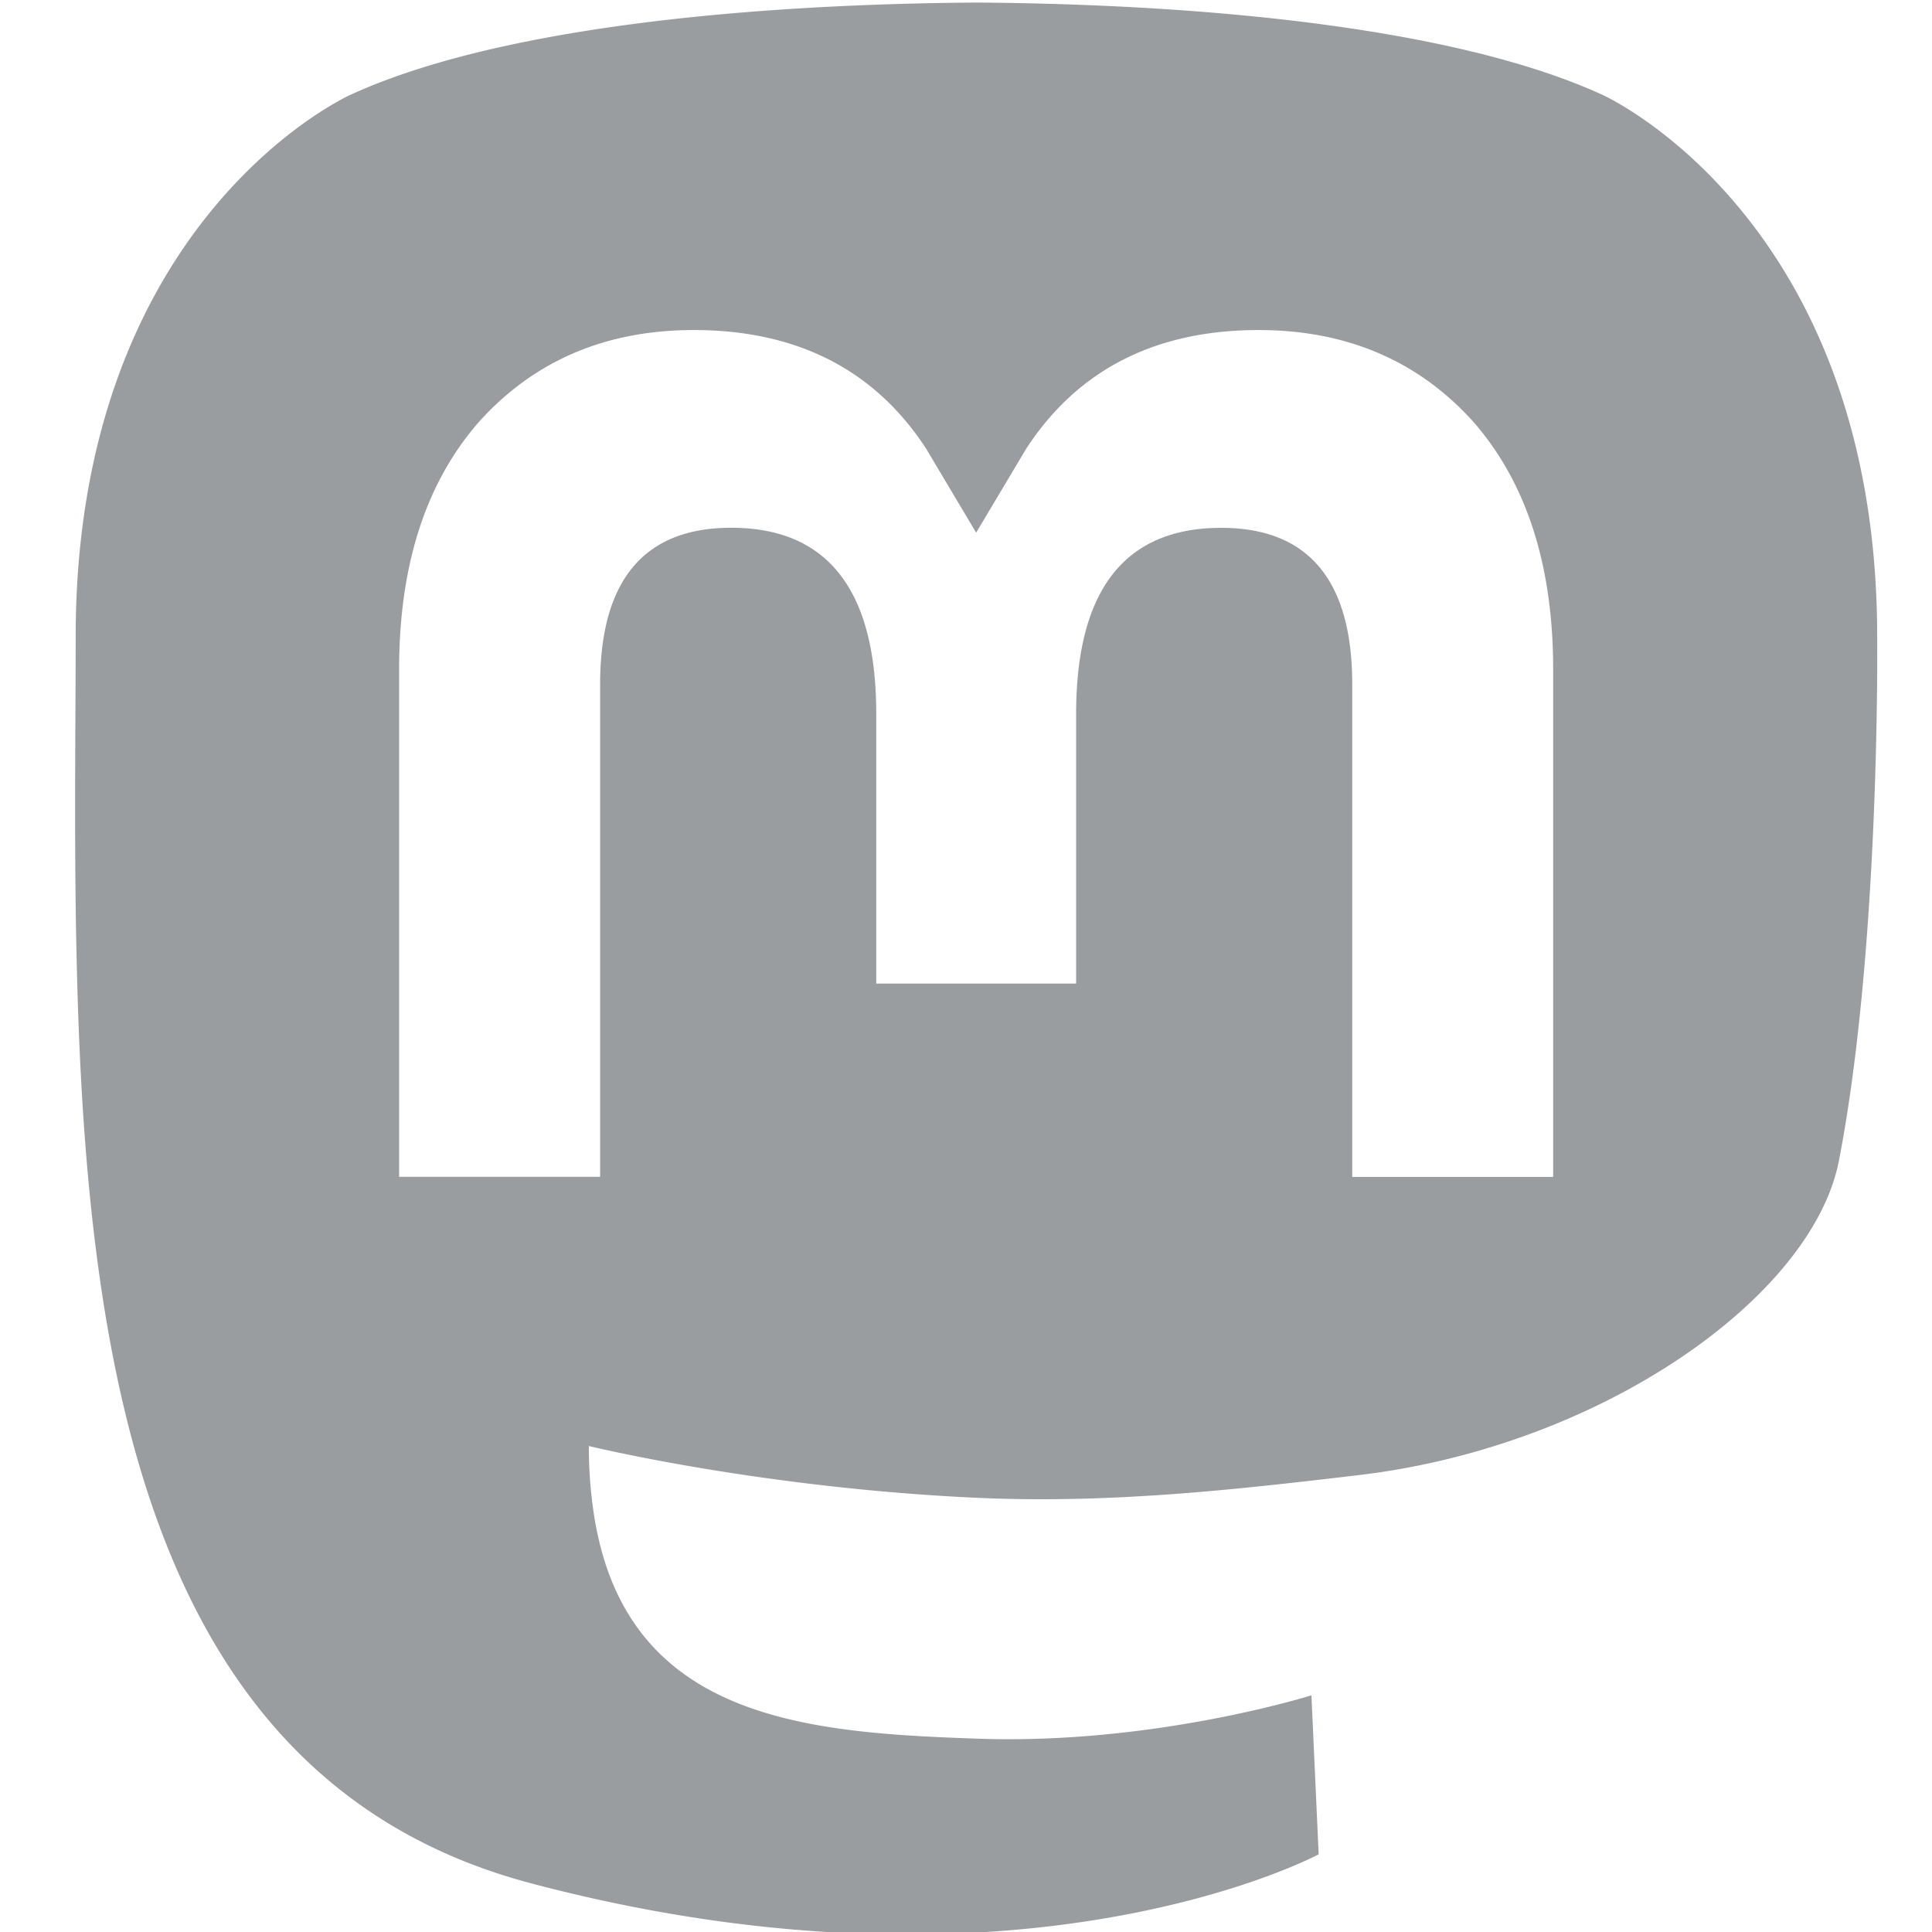 <?xml version="1.0" encoding="UTF-8" standalone="no"?>
<svg
   aria-labelledby="simpleicons-linkedin-icon"
   role="img"
   viewBox="0 0 24 24"
   version="1.1"
   id="svg5"
   sodipodi:docname="mastodon.svg"
   inkscape:version="1.2.1 (9c6d41e410, 2022-07-14, custom)"
   xmlns:inkscape="http://www.inkscape.org/namespaces/inkscape"
   xmlns:sodipodi="http://sodipodi.sourceforge.net/DTD/sodipodi-0.dtd"
   xmlns="http://www.w3.org/2000/svg"
   xmlns:svg="http://www.w3.org/2000/svg"
   xmlns:rdf="http://www.w3.org/1999/02/22-rdf-syntax-ns#"
   xmlns:cc="http://creativecommons.org/ns#"
   xmlns:dc="http://purl.org/dc/elements/1.1/">
  <defs
     id="defs9" />
  <sodipodi:namedview
     id="namedview7"
     pagecolor="#ffffff"
     bordercolor="#000000"
     borderopacity="0.25"
     inkscape:showpageshadow="2"
     inkscape:pageopacity="0.0"
     inkscape:pagecheckerboard="0"
     inkscape:deskcolor="#d1d1d1"
     showgrid="false"
     inkscape:zoom="31.583333"
     inkscape:cx="12.031662"
     inkscape:cy="12"
     inkscape:window-width="1920"
     inkscape:window-height="1003"
     inkscape:window-x="0"
     inkscape:window-y="0"
     inkscape:window-maximized="1"
     inkscape:current-layer="svg5" />
  <title
     id="simpleicons-linkedin-icon">LinkedIn icon</title>
  <path
     d="m 23.319,7.911 c 0,-5.206 -3.411,-6.732 -3.411,-6.732 -1.72,-0.79 -4.674,-1.122 -7.741,-1.147 h -0.076 c -3.068,0.025 -6.02,0.357 -7.74,1.147 0,0 -3.411,1.526 -3.411,6.732 0,1.192 -0.023,2.618 0.015,4.129 0.124,5.092 0.934,10.109 5.641,11.355 2.17,0.574 4.034,0.695 5.535,0.612 2.722,-0.15 4.25,-0.972 4.25,-0.972 l -0.09,-1.975 c 0,0 -1.945,0.613 -4.129,0.539 -2.165,-0.074 -4.449,-0.233 -4.799,-2.891 a 5.499,5.499 0 0 1 -0.048,-0.745 c 0,0 2.125,0.52 4.817,0.643 1.646,0.075 3.19,-0.097 4.758,-0.283 3.007,-0.359 5.625,-2.212 5.954,-3.905 0.517,-2.665 0.475,-6.507 0.475,-6.507 z m -4.024,6.709 h -2.497 V 8.501 c 0,-1.29 -0.543,-1.944 -1.628,-1.944 -1.2,0 -1.802,0.776 -1.802,2.312 V 12.218 h -2.483 V 8.868 c 0,-1.536 -0.602,-2.312 -1.802,-2.312 -1.085,0 -1.628,0.655 -1.628,1.944 V 14.619 H 4.958 V 8.316 c 0,-1.289 0.328,-2.313 0.987,-3.07 0.68,-0.758 1.569,-1.146 2.674,-1.146 1.278,0 2.246,0.491 2.886,1.474 l 0.621,1.043 0.622,-1.043 c 0.64,-0.983 1.608,-1.474 2.886,-1.474 1.104,0 1.994,0.388 2.674,1.146 0.658,0.757 0.986,1.781 0.986,3.07 V 14.62 Z"
     style="fill:#9a9da0;fill-opacity:1"
     id="path4" />
</svg>
